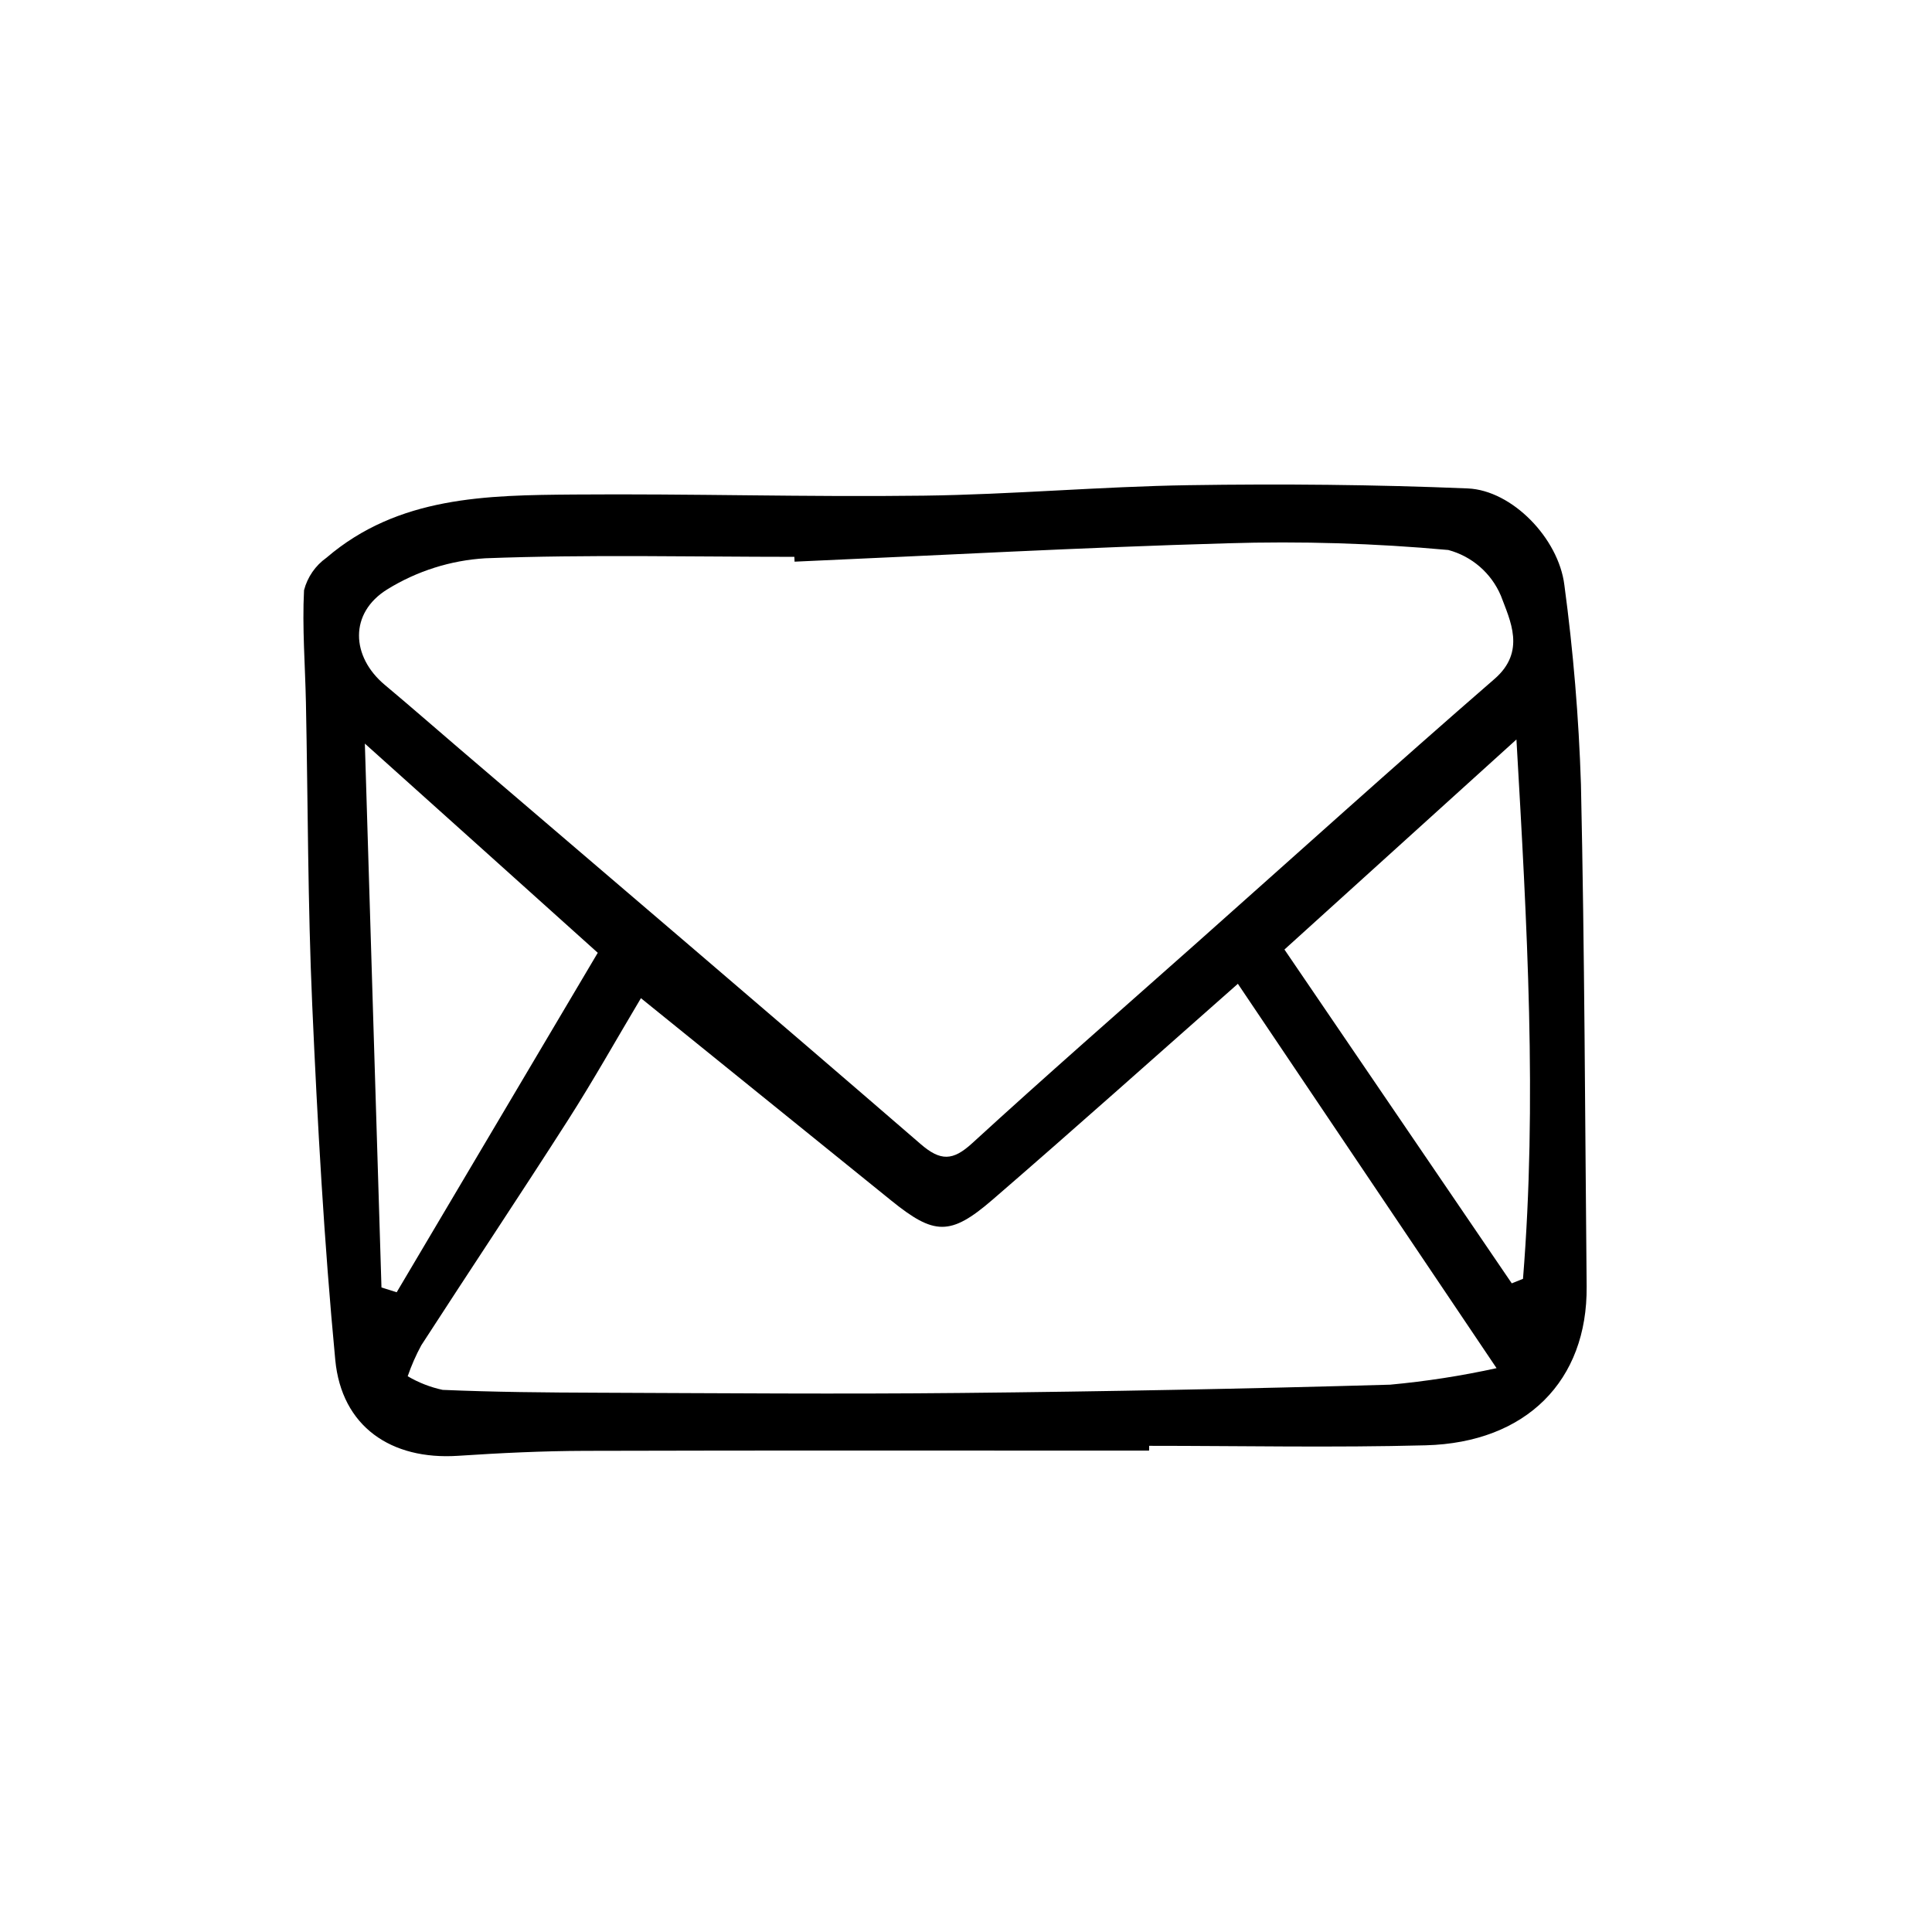 <?xml version="1.0" encoding="UTF-8"?>
<!-- Uploaded to: ICON Repo, www.svgrepo.com, Generator: ICON Repo Mixer Tools -->
<svg fill="#000000" width="800px" height="800px" version="1.1" viewBox="144 144 512 512" xmlns="http://www.w3.org/2000/svg">
 <path d="m448.52 528.43c-49.828 0-99.66-0.082-149.48 0.059-11.227 0.031-22.461 0.578-33.664 1.316-17.734 1.164-30.848-7.742-32.527-25.422-2.969-31.27-4.711-62.68-6.106-94.07-1.184-26.652-1.129-53.363-1.668-80.047-0.203-9.957-1.008-19.938-0.504-29.844v-0.004c0.902-3.477 3.004-6.523 5.934-8.605 19.051-16.328 42.465-16.57 65.605-16.758 30.879-0.25 61.766 0.699 92.645 0.301 23.422-0.297 46.82-2.414 70.246-2.777 24.656-0.379 49.375-0.16 73.996 0.863 11.695 0.504 24.035 13.18 25.578 25.605v0.004c2.356 17.508 3.82 35.125 4.391 52.781 0.973 44.336 1.082 88.73 1.512 133.1 0.227 24.934-15.961 41.383-42.648 42.09-24.414 0.645-48.871 0.137-73.289 0.137zm-93.949-235.58-0.059-1.281c-27.297 0-54.621-0.656-81.883 0.379h-0.004c-9.195 0.551-18.113 3.375-25.953 8.215-10.203 6.281-9.648 17.852-0.695 25.34 6.66 5.57 13.195 11.297 19.793 16.938 40.762 34.879 81.617 69.66 122.2 104.74 5.281 4.566 8.535 4.488 13.664-0.207 19.438-17.809 39.297-35.141 59.02-52.656 26.438-23.492 52.711-47.219 79.414-70.395 8.395-7.285 4.125-15.492 1.672-22.078v0.004c-2.531-5.961-7.668-10.422-13.926-12.094-19.5-1.781-39.09-2.375-58.664-1.773-38.215 1.086-76.387 3.195-114.57 4.867zm-40.719 115.68c-6.481 10.871-12.594 21.781-19.324 32.301-12.793 19.996-25.977 39.734-38.863 59.66h-0.004c-1.43 2.637-2.641 5.387-3.617 8.227 2.871 1.691 5.996 2.91 9.254 3.613 13.684 0.59 27.387 0.707 41.086 0.754 32.113 0.121 64.234 0.395 96.344 0.066 37.895-0.379 75.781-1.113 113.66-2.195 9.488-0.875 18.91-2.336 28.215-4.379l-68.555-101.86c-21.633 19.074-43.176 38.355-65.059 57.254-11.176 9.648-15.461 9.359-26.793 0.195-21.676-17.52-43.352-35.047-66.344-53.637zm232.02-68.559-61.48 55.664 60.242 88.465 2.977-1.195c3.777-46.844 1.094-93.656-1.738-142.93zm-305.18 1.09c1.512 50.25 2.969 97.191 4.402 144.13l4.031 1.273c17.852-30.129 35.695-60.254 53.289-89.965-20.086-18.051-39.809-35.789-61.723-55.438z"/>
</svg>